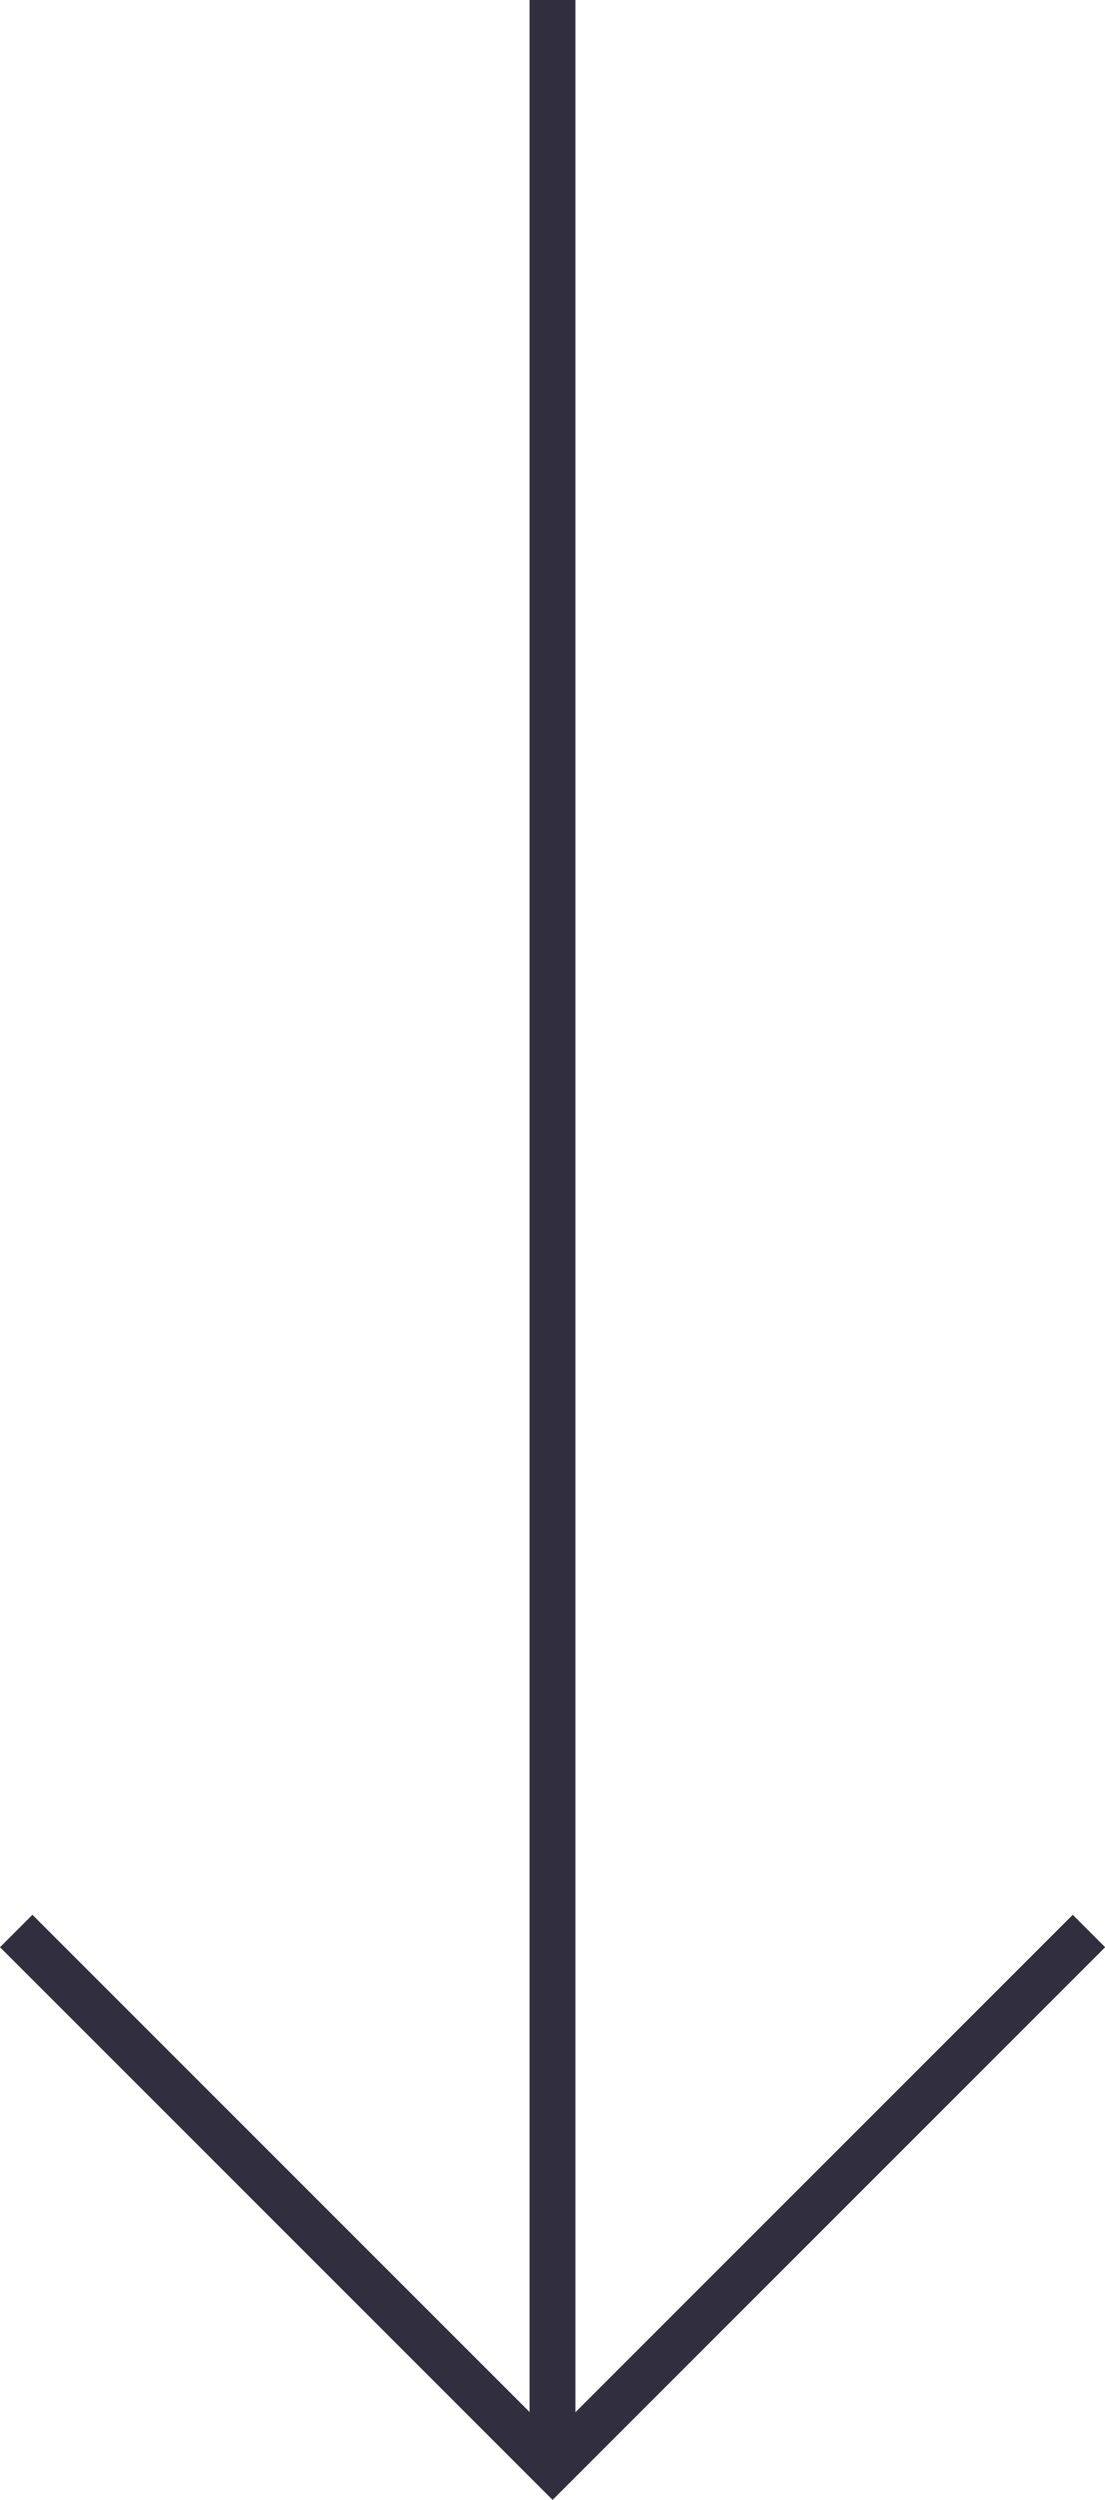 <svg xmlns="http://www.w3.org/2000/svg" width="24.104" height="54.52" viewBox="0 0 24.104 54.52">
  <g id="Group_17" data-name="Group 17" transform="translate(0.354 0)">
    <line id="Line_2" data-name="Line 2" y2="53.813" transform="translate(11.698 0)" fill="none" stroke="#302e3f" stroke-miterlimit="10" stroke-width="1"/>
    <path id="Path_8" data-name="Path 8" d="M674.6,1119.8l-11.7,11.7-11.7-11.7" transform="translate(-651.2 -1077.686)" fill="none" stroke="#302e3f" stroke-miterlimit="10" stroke-width="1"/>
  </g>
</svg>
